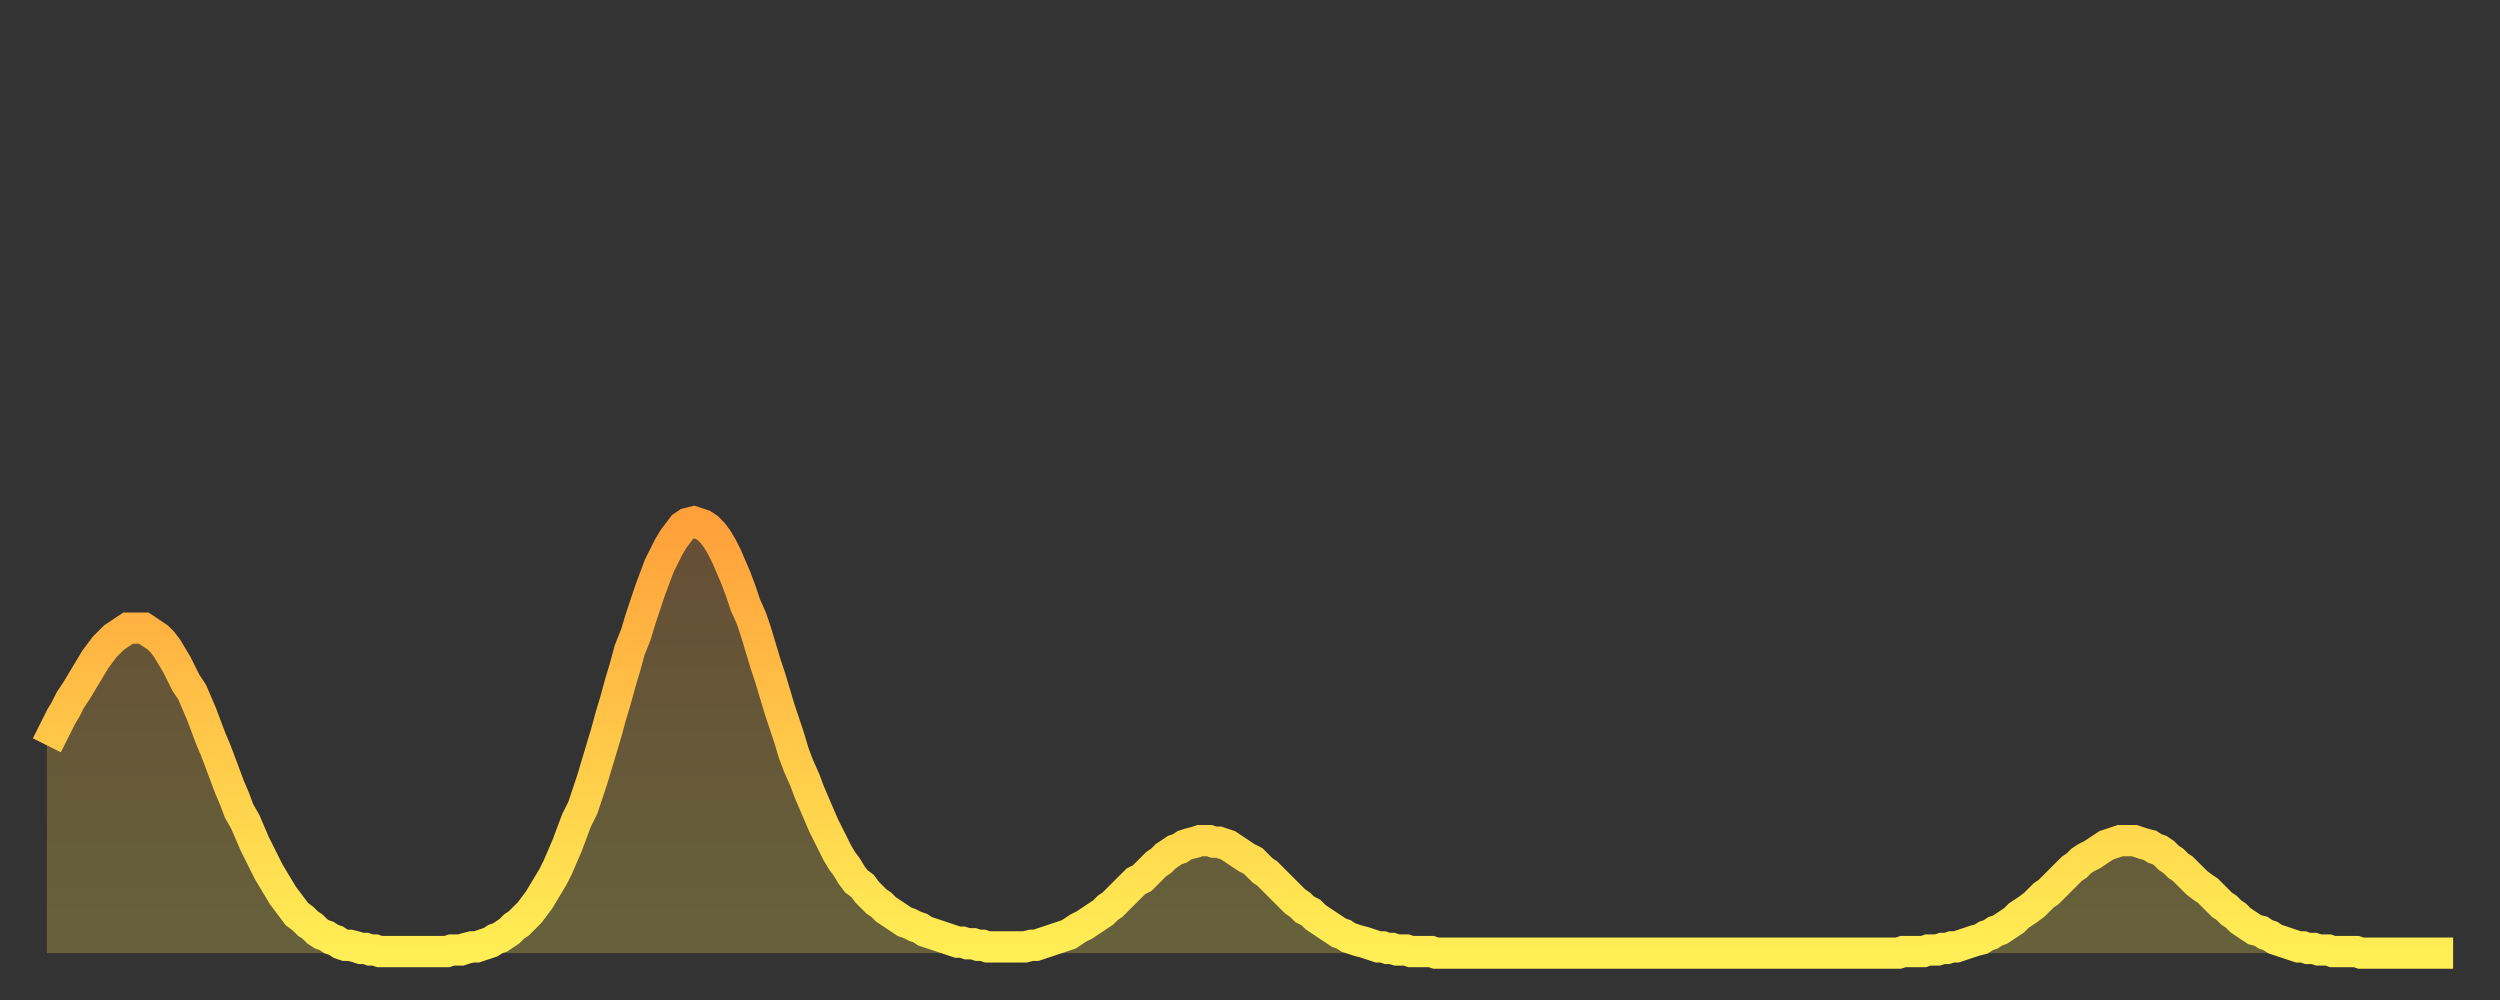 <?xml version="1.0" encoding="utf-8" ?>
<svg baseProfile="full" height="64" version="1.1" width="160" xmlns="http://www.w3.org/2000/svg" xmlns:ev="http://www.w3.org/2001/xml-events" xmlns:xlink="http://www.w3.org/1999/xlink"><rect width="100%" height="100%" fill="#333333" stroke="none"/><defs><linearGradient id="id1475322" x1="0" x2="0" y1="0" y2="1"><stop offset="0%" stop-color="#ffa03b" /><stop offset="50%" stop-color="#ffc748" /><stop offset="100%" stop-color="#ffee55" /></linearGradient></defs><g transform="translate(3,3)"><g><path d="M 0.0 44.7 0.3 44.1 0.6 43.5 0.9 42.9 1.2 42.4 1.5 41.8 1.9 41.2 2.2 40.7 2.5 40.2 2.8 39.7 3.1 39.2 3.4 38.8 3.7 38.4 4.0 38.1 4.3 37.8 4.6 37.6 4.9 37.4 5.2 37.2 5.6 37.2 5.9 37.2 6.2 37.2 6.5 37.4 6.8 37.6 7.1 37.8 7.4 38.1 7.7 38.5 8.0 39.0 8.3 39.5 8.6 40.1 8.9 40.7 9.3 41.3 9.6 42.0 9.9 42.7 10.2 43.5 10.5 44.3 10.8 45.0 11.1 45.8 11.4 46.6 11.7 47.4 12.0 48.1 12.3 48.9 12.7 49.6 13.0 50.3 13.3 51.0 13.6 51.6 13.9 52.2 14.2 52.8 14.5 53.3 14.8 53.8 15.1 54.3 15.4 54.7 15.7 55.1 16.0 55.5 16.4 55.8 16.7 56.1 17.0 56.3 17.3 56.6 17.6 56.8 17.9 56.9 18.2 57.1 18.5 57.2 18.8 57.4 19.1 57.5 19.4 57.5 19.8 57.6 20.1 57.7 20.4 57.7 20.7 57.8 21.0 57.8 21.3 57.9 21.6 57.9 21.9 57.9 22.2 57.9 22.5 57.9 22.8 57.9 23.1 57.9 23.5 57.9 23.8 57.9 24.1 57.9 24.4 57.9 24.7 57.9 25.0 57.9 25.3 57.9 25.6 57.9 25.9 57.8 26.2 57.8 26.5 57.8 26.8 57.7 27.2 57.6 27.5 57.6 27.8 57.5 28.1 57.4 28.4 57.3 28.7 57.1 29.0 57.0 29.3 56.8 29.6 56.6 29.9 56.3 30.2 56.1 30.6 55.7 30.9 55.4 31.2 55.0 31.5 54.6 31.8 54.1 32.1 53.6 32.4 53.1 32.7 52.5 33.0 51.8 33.3 51.1 33.6 50.3 33.9 49.5 34.3 48.7 34.6 47.8 34.9 46.9 35.2 45.9 35.5 44.9 35.8 43.9 36.1 42.8 36.4 41.8 36.7 40.7 37.0 39.7 37.3 38.6 37.7 37.6 38.0 36.6 38.3 35.7 38.6 34.8 38.9 34.0 39.2 33.2 39.5 32.6 39.8 32.0 40.1 31.5 40.4 31.1 40.7 30.7 41.0 30.5 41.4 30.4 41.7 30.5 42.0 30.6 42.3 30.8 42.6 31.1 42.9 31.5 43.2 32.0 43.5 32.6 43.8 33.3 44.1 34.0 44.4 34.8 44.7 35.7 45.1 36.6 45.4 37.5 45.7 38.5 46.0 39.5 46.3 40.4 46.6 41.4 46.9 42.4 47.2 43.3 47.5 44.2 47.8 45.2 48.1 46.0 48.5 46.9 48.8 47.7 49.1 48.4 49.4 49.1 49.7 49.8 50.0 50.4 50.3 51.0 50.6 51.6 50.9 52.1 51.2 52.5 51.5 53.0 51.8 53.4 52.2 53.7 52.5 54.1 52.8 54.4 53.1 54.7 53.4 54.9 53.7 55.2 54.0 55.4 54.3 55.6 54.6 55.8 54.9 56.0 55.2 56.1 55.6 56.3 55.9 56.4 56.2 56.6 56.5 56.7 56.8 56.8 57.1 56.9 57.4 57.0 57.7 57.1 58.0 57.2 58.3 57.3 58.6 57.3 58.9 57.4 59.3 57.4 59.6 57.5 59.9 57.5 60.2 57.6 60.5 57.6 60.8 57.6 61.1 57.6 61.4 57.6 61.7 57.6 62.0 57.6 62.3 57.6 62.6 57.6 63.0 57.5 63.3 57.5 63.6 57.4 63.9 57.3 64.2 57.2 64.5 57.1 64.8 57.0 65.1 56.9 65.4 56.8 65.7 56.6 66.0 56.4 66.4 56.2 66.7 56.0 67.0 55.8 67.3 55.6 67.6 55.4 67.9 55.1 68.2 54.9 68.5 54.6 68.8 54.3 69.1 54.0 69.4 53.7 69.7 53.4 70.1 53.2 70.4 52.9 70.7 52.6 71.0 52.3 71.3 52.1 71.6 51.8 71.9 51.6 72.2 51.4 72.5 51.3 72.8 51.1 73.1 51.0 73.5 50.9 73.8 50.8 74.1 50.8 74.4 50.8 74.7 50.9 75.0 50.9 75.3 51.0 75.6 51.1 75.9 51.3 76.2 51.5 76.5 51.7 76.8 51.9 77.2 52.1 77.5 52.4 77.8 52.7 78.1 52.9 78.4 53.2 78.7 53.5 79.0 53.8 79.3 54.1 79.6 54.4 79.9 54.7 80.2 54.9 80.5 55.2 80.9 55.4 81.2 55.7 81.5 55.9 81.8 56.1 82.1 56.3 82.4 56.5 82.7 56.7 83.0 56.8 83.3 57.0 83.6 57.1 83.9 57.2 84.3 57.3 84.6 57.4 84.9 57.5 85.2 57.6 85.5 57.6 85.8 57.7 86.1 57.7 86.4 57.8 86.7 57.8 87.0 57.8 87.3 57.9 87.6 57.9 88.0 57.9 88.3 57.9 88.6 57.9 88.9 58.0 89.2 58.0 89.5 58.0 89.8 58.0 90.1 58.0 90.4 58.0 90.7 58.0 91.0 58.0 91.4 58.0 91.7 58.0 92.0 58.0 92.3 58.0 92.6 58.0 92.9 58.0 93.2 58.0 93.5 58.0 93.8 58.0 94.1 58.0 94.4 58.0 94.7 58.0 95.1 58.0 95.4 58.0 95.7 58.0 96.0 58.0 96.3 58.0 96.6 58.0 96.9 58.0 97.2 58.0 97.5 58.0 97.8 58.0 98.1 58.0 98.4 58.0 98.8 58.0 99.1 58.0 99.4 58.0 99.7 58.0 100.0 58.0 100.3 58.0 100.6 58.0 100.9 58.0 101.2 58.0 101.5 58.0 101.8 58.0 102.2 58.0 102.5 58.0 102.8 58.0 103.1 58.0 103.4 58.0 103.7 58.0 104.0 58.0 104.3 58.0 104.6 58.0 104.9 58.0 105.2 58.0 105.5 58.0 105.9 58.0 106.2 58.0 106.5 58.0 106.8 58.0 107.1 58.0 107.4 58.0 107.7 58.0 108.0 58.0 108.3 58.0 108.6 58.0 108.9 58.0 109.3 58.0 109.6 58.0 109.9 58.0 110.2 58.0 110.5 58.0 110.8 58.0 111.1 58.0 111.4 58.0 111.7 58.0 112.0 58.0 112.3 58.0 112.6 58.0 113.0 58.0 113.3 58.0 113.6 58.0 113.9 58.0 114.2 58.0 114.5 58.0 114.8 58.0 115.1 58.0 115.4 58.0 115.7 58.0 116.0 58.0 116.3 58.0 116.7 58.0 117.0 58.0 117.3 58.0 117.6 58.0 117.9 58.0 118.2 58.0 118.5 58.0 118.8 57.9 119.1 57.9 119.4 57.9 119.7 57.9 120.1 57.9 120.4 57.8 120.7 57.8 121.0 57.8 121.3 57.7 121.6 57.7 121.9 57.6 122.2 57.6 122.5 57.5 122.8 57.4 123.1 57.3 123.4 57.2 123.8 57.1 124.1 56.9 124.4 56.8 124.7 56.6 125.0 56.5 125.3 56.3 125.6 56.1 125.9 55.9 126.2 55.6 126.5 55.4 126.8 55.2 127.2 54.9 127.5 54.6 127.8 54.3 128.1 54.1 128.4 53.8 128.7 53.5 129.0 53.2 129.3 52.9 129.6 52.6 129.9 52.4 130.2 52.1 130.5 51.9 130.9 51.7 131.2 51.5 131.5 51.3 131.8 51.1 132.1 51.0 132.4 50.9 132.7 50.8 133.0 50.8 133.3 50.8 133.6 50.8 133.9 50.9 134.2 51.0 134.6 51.1 134.9 51.3 135.2 51.4 135.5 51.6 135.8 51.9 136.1 52.1 136.4 52.4 136.7 52.6 137.0 52.9 137.3 53.2 137.6 53.5 138.0 53.8 138.3 54.0 138.6 54.3 138.9 54.6 139.2 54.9 139.5 55.1 139.8 55.4 140.1 55.6 140.4 55.9 140.7 56.1 141.0 56.3 141.3 56.5 141.7 56.6 142.0 56.8 142.3 56.9 142.6 57.1 142.9 57.2 143.2 57.3 143.5 57.4 143.8 57.5 144.1 57.6 144.4 57.6 144.7 57.7 145.1 57.7 145.4 57.8 145.7 57.8 146.0 57.8 146.3 57.9 146.6 57.9 146.9 57.9 147.2 57.9 147.5 57.9 147.8 57.9 148.1 58.0 148.4 58.0 148.8 58.0 149.1 58.0 149.4 58.0 149.7 58.0 150.0 58.0 150.3 58.0 150.6 58.0 150.9 58.0 151.2 58.0 151.5 58.0 151.8 58.0 152.1 58.0 152.5 58.0 152.8 58.0 153.1 58.0 153.4 58.0 153.7 58.0 154.0 58.0" fill="none" id="graph-curve" opacity="1" stroke="url(#id1475322)" stroke-width="2" /><path d="M 0 58 L 0.0 44.7 0.3 44.1 0.6 43.5 0.9 42.9 1.2 42.4 1.5 41.8 1.9 41.2 2.2 40.7 2.5 40.2 2.8 39.7 3.1 39.2 3.4 38.8 3.7 38.4 4.0 38.1 4.3 37.8 4.6 37.6 4.9 37.4 5.2 37.2 5.6 37.2 5.9 37.2 6.2 37.2 6.5 37.4 6.8 37.6 7.1 37.8 7.4 38.1 7.7 38.5 8.0 39.0 8.3 39.5 8.6 40.1 8.9 40.7 9.3 41.3 9.6 42.0 9.9 42.7 10.2 43.5 10.5 44.3 10.8 45.0 11.1 45.8 11.4 46.6 11.7 47.4 12.0 48.1 12.3 48.9 12.7 49.6 13.0 50.3 13.3 51.0 13.6 51.6 13.9 52.2 14.2 52.8 14.5 53.3 14.8 53.8 15.1 54.3 15.4 54.7 15.7 55.1 16.0 55.5 16.4 55.8 16.7 56.1 17.0 56.3 17.3 56.6 17.6 56.8 17.9 56.9 18.2 57.1 18.5 57.2 18.8 57.4 19.1 57.5 19.4 57.5 19.8 57.6 20.1 57.7 20.4 57.7 20.7 57.8 21.0 57.8 21.3 57.9 21.6 57.9 21.9 57.9 22.2 57.9 22.5 57.9 22.8 57.9 23.1 57.9 23.5 57.9 23.8 57.9 24.1 57.9 24.4 57.9 24.7 57.9 25.0 57.9 25.3 57.9 25.6 57.9 25.9 57.8 26.2 57.8 26.5 57.8 26.8 57.7 27.2 57.6 27.5 57.6 27.8 57.5 28.1 57.4 28.4 57.3 28.7 57.1 29.0 57.0 29.3 56.8 29.6 56.6 29.9 56.3 30.2 56.1 30.6 55.7 30.9 55.4 31.2 55.0 31.5 54.6 31.8 54.1 32.1 53.6 32.4 53.1 32.7 52.5 33.0 51.8 33.3 51.1 33.6 50.3 33.9 49.5 34.3 48.7 34.6 47.8 34.9 46.9 35.2 45.9 35.5 44.9 35.8 43.9 36.1 42.8 36.4 41.8 36.7 40.7 37.0 39.7 37.3 38.6 37.7 37.6 38.0 36.6 38.3 35.7 38.6 34.8 38.9 34.0 39.2 33.2 39.5 32.6 39.8 32.0 40.1 31.5 40.4 31.1 40.7 30.7 41.0 30.5 41.4 30.4 41.7 30.5 42.0 30.6 42.3 30.8 42.6 31.1 42.9 31.5 43.2 32.0 43.5 32.6 43.8 33.3 44.1 34.0 44.4 34.8 44.7 35.7 45.1 36.6 45.4 37.5 45.7 38.5 46.0 39.5 46.3 40.4 46.6 41.4 46.9 42.4 47.2 43.3 47.5 44.2 47.8 45.2 48.1 46.0 48.5 46.9 48.8 47.7 49.1 48.4 49.4 49.1 49.7 49.8 50.0 50.4 50.3 51.0 50.6 51.6 50.9 52.1 51.2 52.5 51.5 53.0 51.8 53.4 52.2 53.7 52.5 54.1 52.8 54.4 53.1 54.7 53.4 54.9 53.7 55.2 54.0 55.4 54.3 55.6 54.6 55.8 54.9 56.0 55.2 56.1 55.6 56.3 55.9 56.4 56.2 56.6 56.5 56.7 56.8 56.8 57.1 56.9 57.4 57.0 57.7 57.1 58.0 57.2 58.3 57.3 58.6 57.3 58.9 57.4 59.3 57.4 59.6 57.5 59.9 57.5 60.2 57.6 60.5 57.6 60.8 57.6 61.1 57.6 61.4 57.6 61.7 57.6 62.0 57.6 62.3 57.6 62.6 57.6 63.0 57.5 63.3 57.5 63.6 57.4 63.9 57.3 64.2 57.2 64.5 57.1 64.8 57.0 65.1 56.9 65.4 56.8 65.7 56.6 66.0 56.4 66.4 56.2 66.7 56.0 67.0 55.8 67.3 55.6 67.6 55.4 67.9 55.1 68.2 54.9 68.5 54.6 68.8 54.3 69.1 54.0 69.4 53.7 69.7 53.4 70.1 53.2 70.4 52.9 70.7 52.6 71.0 52.3 71.3 52.1 71.6 51.8 71.9 51.6 72.2 51.4 72.5 51.3 72.8 51.1 73.1 51.0 73.5 50.9 73.8 50.8 74.1 50.8 74.4 50.8 74.7 50.9 75.0 50.9 75.3 51.0 75.6 51.1 75.9 51.3 76.2 51.5 76.5 51.7 76.8 51.9 77.2 52.1 77.5 52.4 77.8 52.7 78.1 52.9 78.4 53.2 78.7 53.5 79.0 53.8 79.3 54.1 79.6 54.4 79.9 54.7 80.2 54.9 80.5 55.2 80.9 55.4 81.2 55.7 81.5 55.9 81.8 56.1 82.1 56.3 82.4 56.5 82.7 56.7 83.0 56.8 83.3 57.0 83.6 57.1 83.9 57.2 84.3 57.3 84.6 57.4 84.9 57.5 85.2 57.6 85.5 57.6 85.8 57.7 86.1 57.7 86.4 57.8 86.7 57.8 87.0 57.8 87.3 57.9 87.6 57.9 88.0 57.9 88.3 57.9 88.6 57.9 88.9 58.0 89.2 58.0 89.5 58.0 89.8 58.0 90.1 58.0 90.4 58.0 90.7 58.0 91.0 58.0 91.4 58.0 91.7 58.0 92.0 58.0 92.3 58.0 92.6 58.0 92.9 58.0 93.2 58.0 93.5 58.0 93.8 58.0 94.1 58.0 94.4 58.0 94.7 58.0 95.1 58.0 95.4 58.0 95.7 58.0 96.0 58.0 96.3 58.0 96.6 58.0 96.9 58.0 97.2 58.0 97.5 58.0 97.8 58.0 98.1 58.0 98.4 58.0 98.8 58.0 99.1 58.0 99.4 58.0 99.7 58.0 100.0 58.0 100.3 58.0 100.6 58.0 100.9 58.0 101.2 58.0 101.5 58.0 101.8 58.0 102.2 58.0 102.5 58.0 102.8 58.0 103.1 58.0 103.4 58.0 103.7 58.0 104.0 58.0 104.3 58.0 104.6 58.0 104.9 58.0 105.2 58.0 105.5 58.0 105.9 58.0 106.2 58.0 106.5 58.0 106.8 58.0 107.1 58.0 107.4 58.0 107.7 58.0 108.0 58.0 108.3 58.0 108.6 58.0 108.9 58.0 109.3 58.0 109.6 58.0 109.9 58.0 110.2 58.0 110.5 58.0 110.8 58.0 111.1 58.0 111.4 58.0 111.7 58.0 112.0 58.0 112.3 58.0 112.6 58.0 113.0 58.0 113.3 58.0 113.6 58.0 113.9 58.0 114.2 58.0 114.5 58.0 114.8 58.0 115.1 58.0 115.4 58.0 115.7 58.0 116.0 58.0 116.3 58.0 116.7 58.0 117.0 58.0 117.3 58.0 117.6 58.0 117.9 58.0 118.2 58.0 118.5 58.0 118.8 57.9 119.1 57.9 119.4 57.9 119.7 57.9 120.1 57.9 120.4 57.8 120.7 57.8 121.0 57.8 121.3 57.7 121.6 57.7 121.9 57.6 122.2 57.6 122.5 57.5 122.8 57.4 123.1 57.3 123.4 57.2 123.8 57.1 124.1 56.9 124.4 56.8 124.7 56.6 125.0 56.5 125.3 56.3 125.6 56.1 125.9 55.9 126.2 55.6 126.5 55.4 126.8 55.2 127.2 54.9 127.5 54.6 127.8 54.3 128.1 54.1 128.4 53.8 128.7 53.5 129.0 53.2 129.3 52.9 129.6 52.6 129.9 52.4 130.2 52.1 130.5 51.9 130.9 51.7 131.2 51.5 131.5 51.3 131.8 51.1 132.1 51.0 132.4 50.9 132.7 50.8 133.0 50.8 133.3 50.8 133.6 50.8 133.9 50.9 134.2 51.0 134.6 51.1 134.9 51.3 135.2 51.4 135.5 51.6 135.8 51.9 136.1 52.1 136.4 52.4 136.7 52.6 137.0 52.9 137.3 53.2 137.6 53.5 138.0 53.8 138.3 54.0 138.6 54.3 138.9 54.6 139.2 54.9 139.5 55.1 139.8 55.4 140.1 55.6 140.4 55.9 140.7 56.1 141.0 56.3 141.3 56.5 141.7 56.6 142.0 56.8 142.3 56.9 142.6 57.1 142.9 57.2 143.2 57.3 143.5 57.4 143.8 57.5 144.1 57.6 144.4 57.6 144.7 57.7 145.1 57.7 145.4 57.8 145.7 57.8 146.0 57.8 146.3 57.9 146.6 57.9 146.9 57.9 147.2 57.9 147.5 57.9 147.8 57.9 148.1 58.0 148.4 58.0 148.8 58.0 149.1 58.0 149.4 58.0 149.7 58.0 150.0 58.0 150.3 58.0 150.6 58.0 150.9 58.0 151.2 58.0 151.5 58.0 151.8 58.0 152.1 58.0 152.5 58.0 152.8 58.0 153.1 58.0 153.4 58.0 153.7 58.0 154.0 58.0 154 58" fill="url(#id1475322)" fill-opacity=".25" id="graph-shadow" /></g></g></svg>